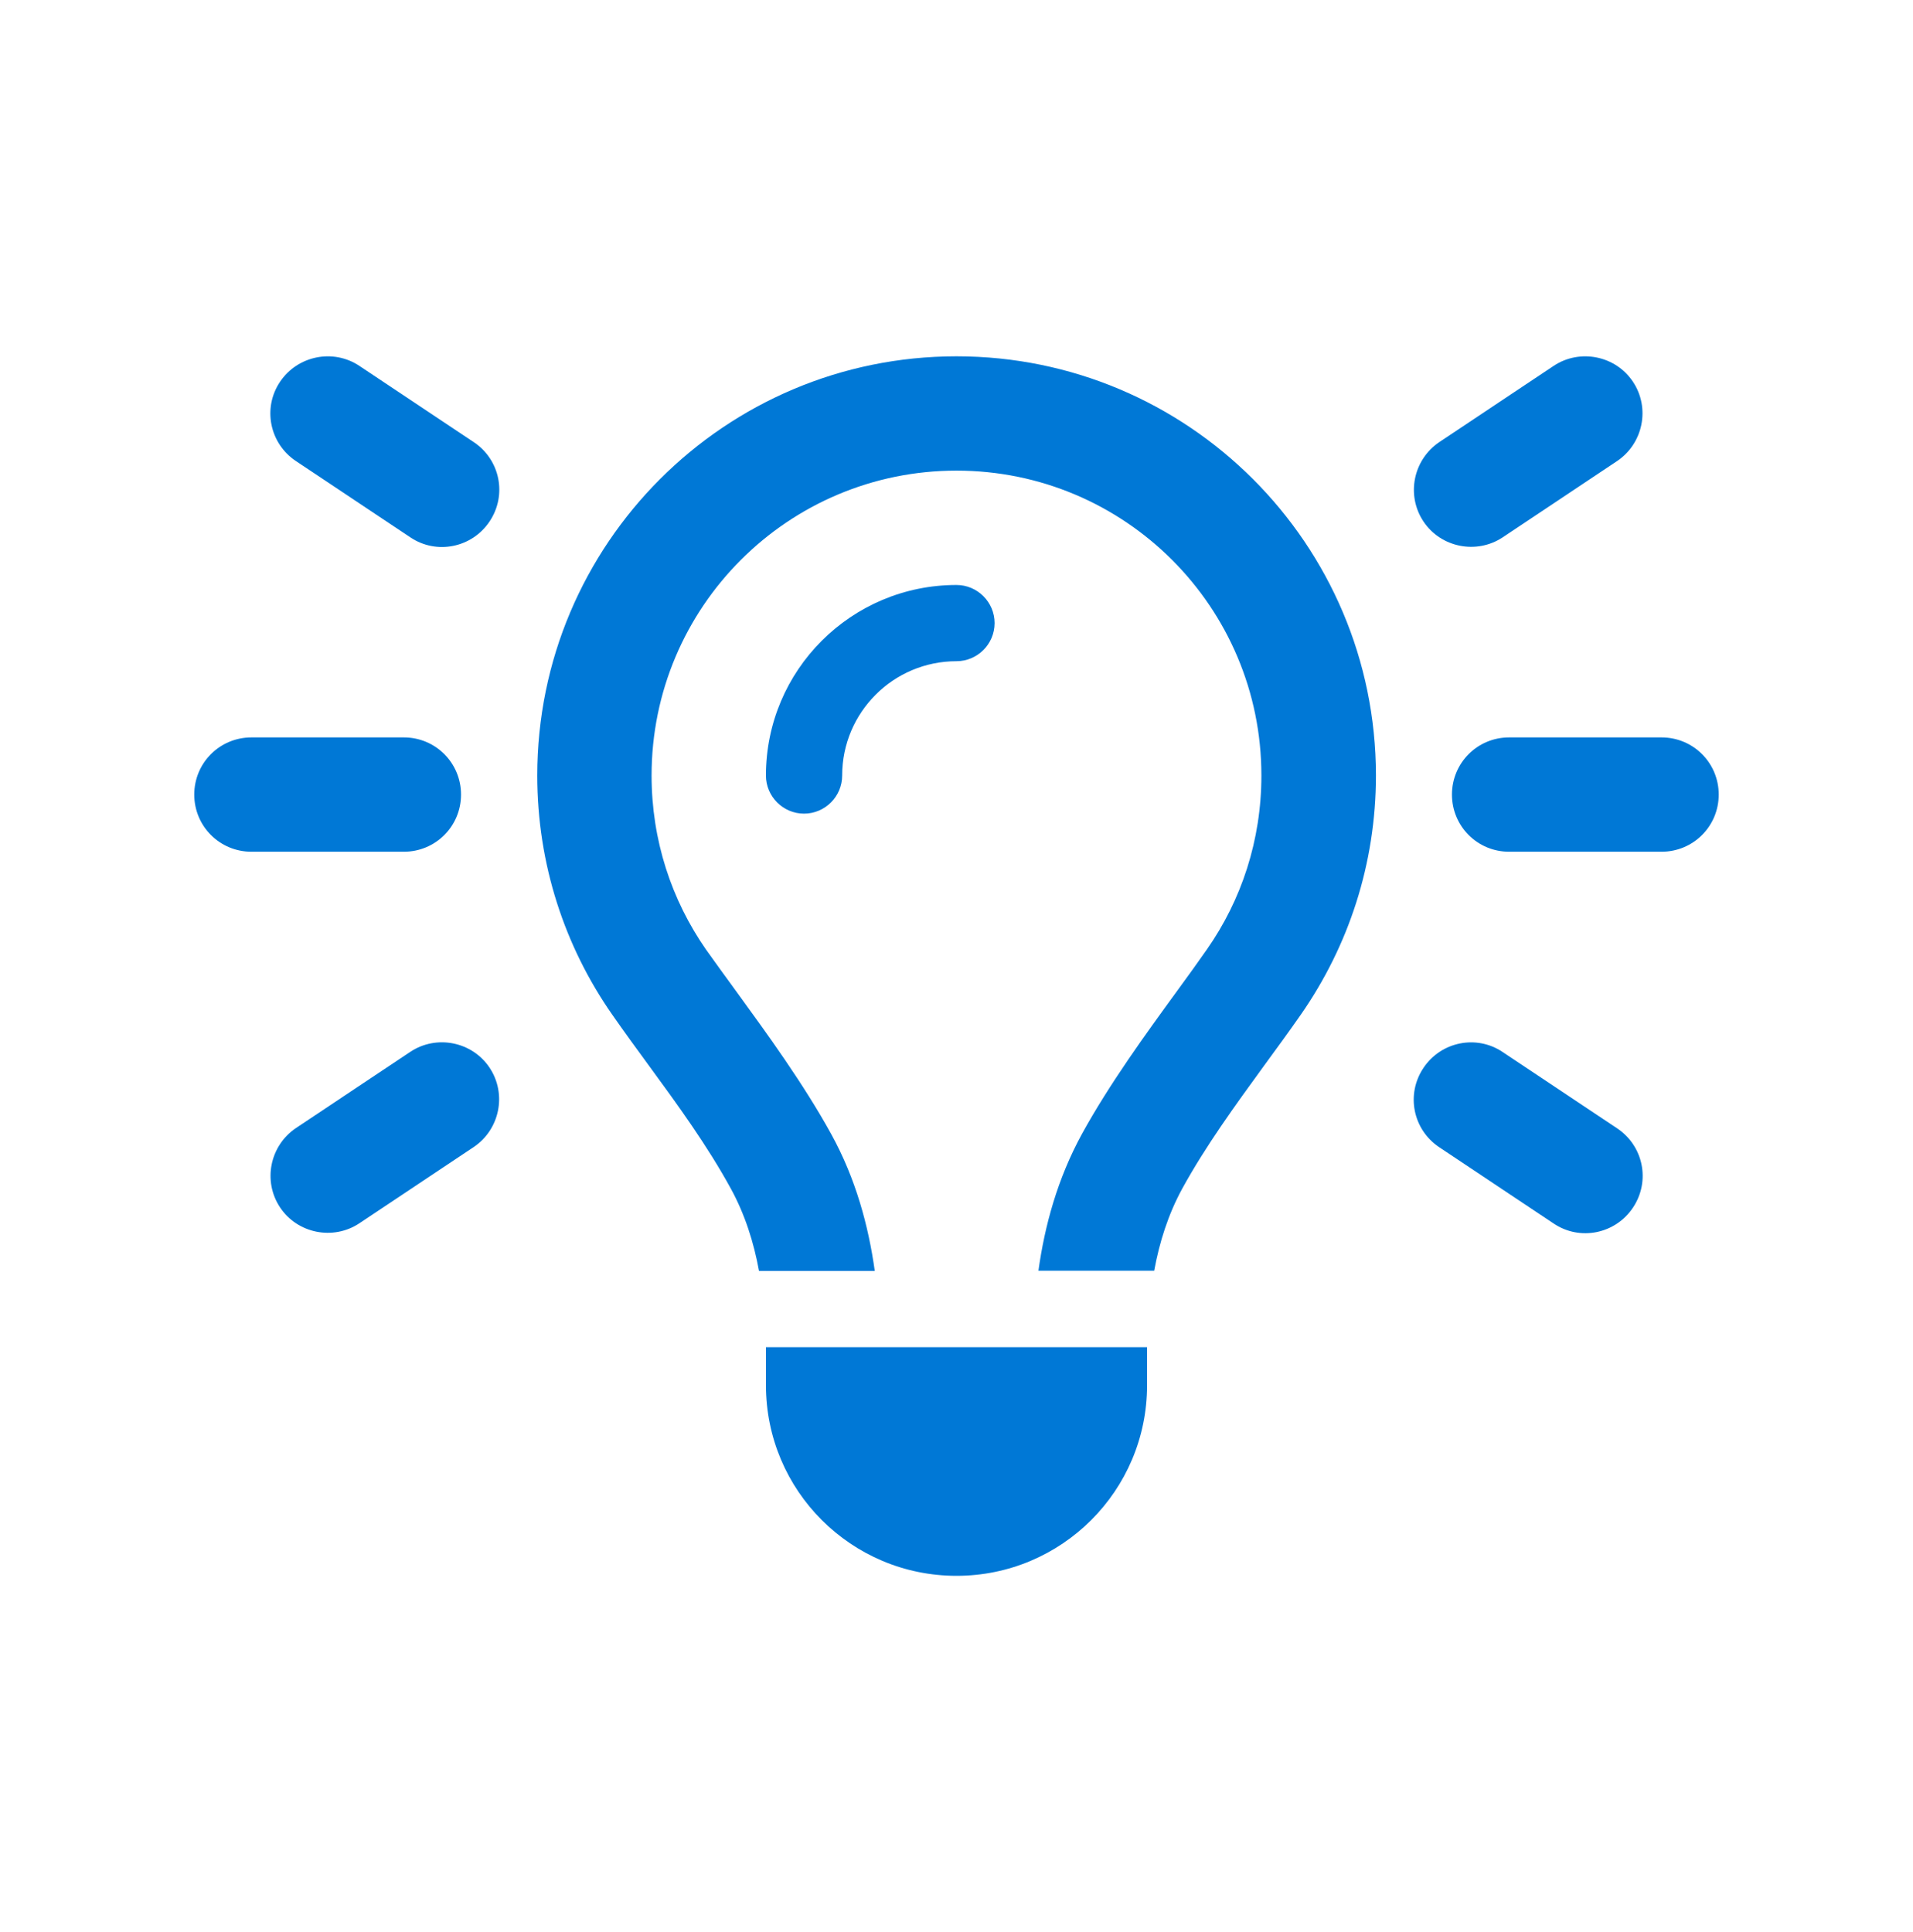 <?xml version="1.0" encoding="UTF-8"?>
<svg id="Ebene_1" data-name="Ebene 1" xmlns="http://www.w3.org/2000/svg" viewBox="0 0 826.61 834.94">
  <defs>
    <style>
      .cls-1 {
        fill: #0078d6;
      }
    </style>
  </defs>
  <path class="cls-1" d="M155.27,158.09c-11.32-7.51-26.66-4.43-34.27,6.9-7.62,11.32-4.53,26.66,6.9,34.27l49.4,32.94c11.32,7.62,26.66,4.53,34.27-6.9,7.62-11.42,4.53-26.66-6.9-34.27l-49.4-32.94ZM698.72,199.26c11.32-7.62,14.41-22.95,6.9-34.27-7.51-11.32-22.95-14.41-34.27-6.9l-49.4,32.94c-11.32,7.62-14.41,22.95-6.9,34.27,7.51,11.32,22.95,14.41,34.27,6.9l49.4-32.94ZM108.64,318.66c-13.69,0-24.7,11.01-24.7,24.7s11.01,24.7,24.7,24.7h65.87c13.69,0,24.7-11.01,24.7-24.7s-11.01-24.7-24.7-24.7h-65.87ZM652.09,318.66c-13.69,0-24.7,11.01-24.7,24.7s11.01,24.7,24.7,24.7h65.87c13.69,0,24.7-11.01,24.7-24.7s-11.01-24.7-24.7-24.7h-65.87ZM204.67,495.69c11.32-7.62,14.41-22.95,6.9-34.27-7.51-11.32-22.95-14.41-34.27-6.9l-49.4,32.94c-11.32,7.62-14.41,22.95-6.9,34.27,7.51,11.32,22.95,14.41,34.27,6.9l49.4-32.94ZM649.32,454.62c-11.32-7.62-26.66-4.53-34.27,6.9-7.62,11.42-4.53,26.66,6.9,34.27l49.4,32.94c11.32,7.62,26.66,4.53,34.27-6.9,7.62-11.42,4.53-26.66-6.9-34.27l-49.4-32.94ZM545.05,335.13c0,28-8.65,53.83-23.47,75.03-3.81,5.46-8.23,11.63-13.07,18.22-13.28,18.22-29.13,40.04-40.96,61.55-10.7,19.56-16.16,39.93-18.84,59.18h50.02c2.26-12.35,6.07-24.39,12.14-35.51,10.19-18.53,22.85-35.92,35.51-53.32,5.35-7.31,10.7-14.62,15.85-22.03,20.38-29.33,32.32-64.84,32.32-103.23-.1-99.94-81.21-181.05-181.25-181.05s-181.15,81.11-181.15,181.15c0,38.39,11.94,74,32.32,103.23,5.15,7.41,10.5,14.72,15.85,22.03,12.66,17.29,25.32,34.69,35.51,53.32,6.07,11.12,9.88,23.16,12.14,35.51h50.02c-2.68-19.25-8.13-39.73-18.84-59.18-11.84-21.51-27.69-43.33-40.96-61.55-4.84-6.59-9.26-12.76-13.17-18.22-14.82-21.31-23.47-47.14-23.47-75.14,0-72.77,58.98-131.75,131.75-131.75s131.75,58.98,131.75,131.75ZM363.9,335.13c0-27.28,22.13-49.4,49.4-49.4,9.06,0,16.47-7.41,16.47-16.47s-7.41-16.47-16.47-16.47c-45.49,0-82.34,36.85-82.34,82.34,0,9.06,7.41,16.47,16.47,16.47s16.47-7.41,16.47-16.47ZM495.65,598.62v-16.47h-164.68v16.47c0,45.49,36.85,82.34,82.34,82.34s82.34-36.85,82.34-82.34Z"/>
</svg>